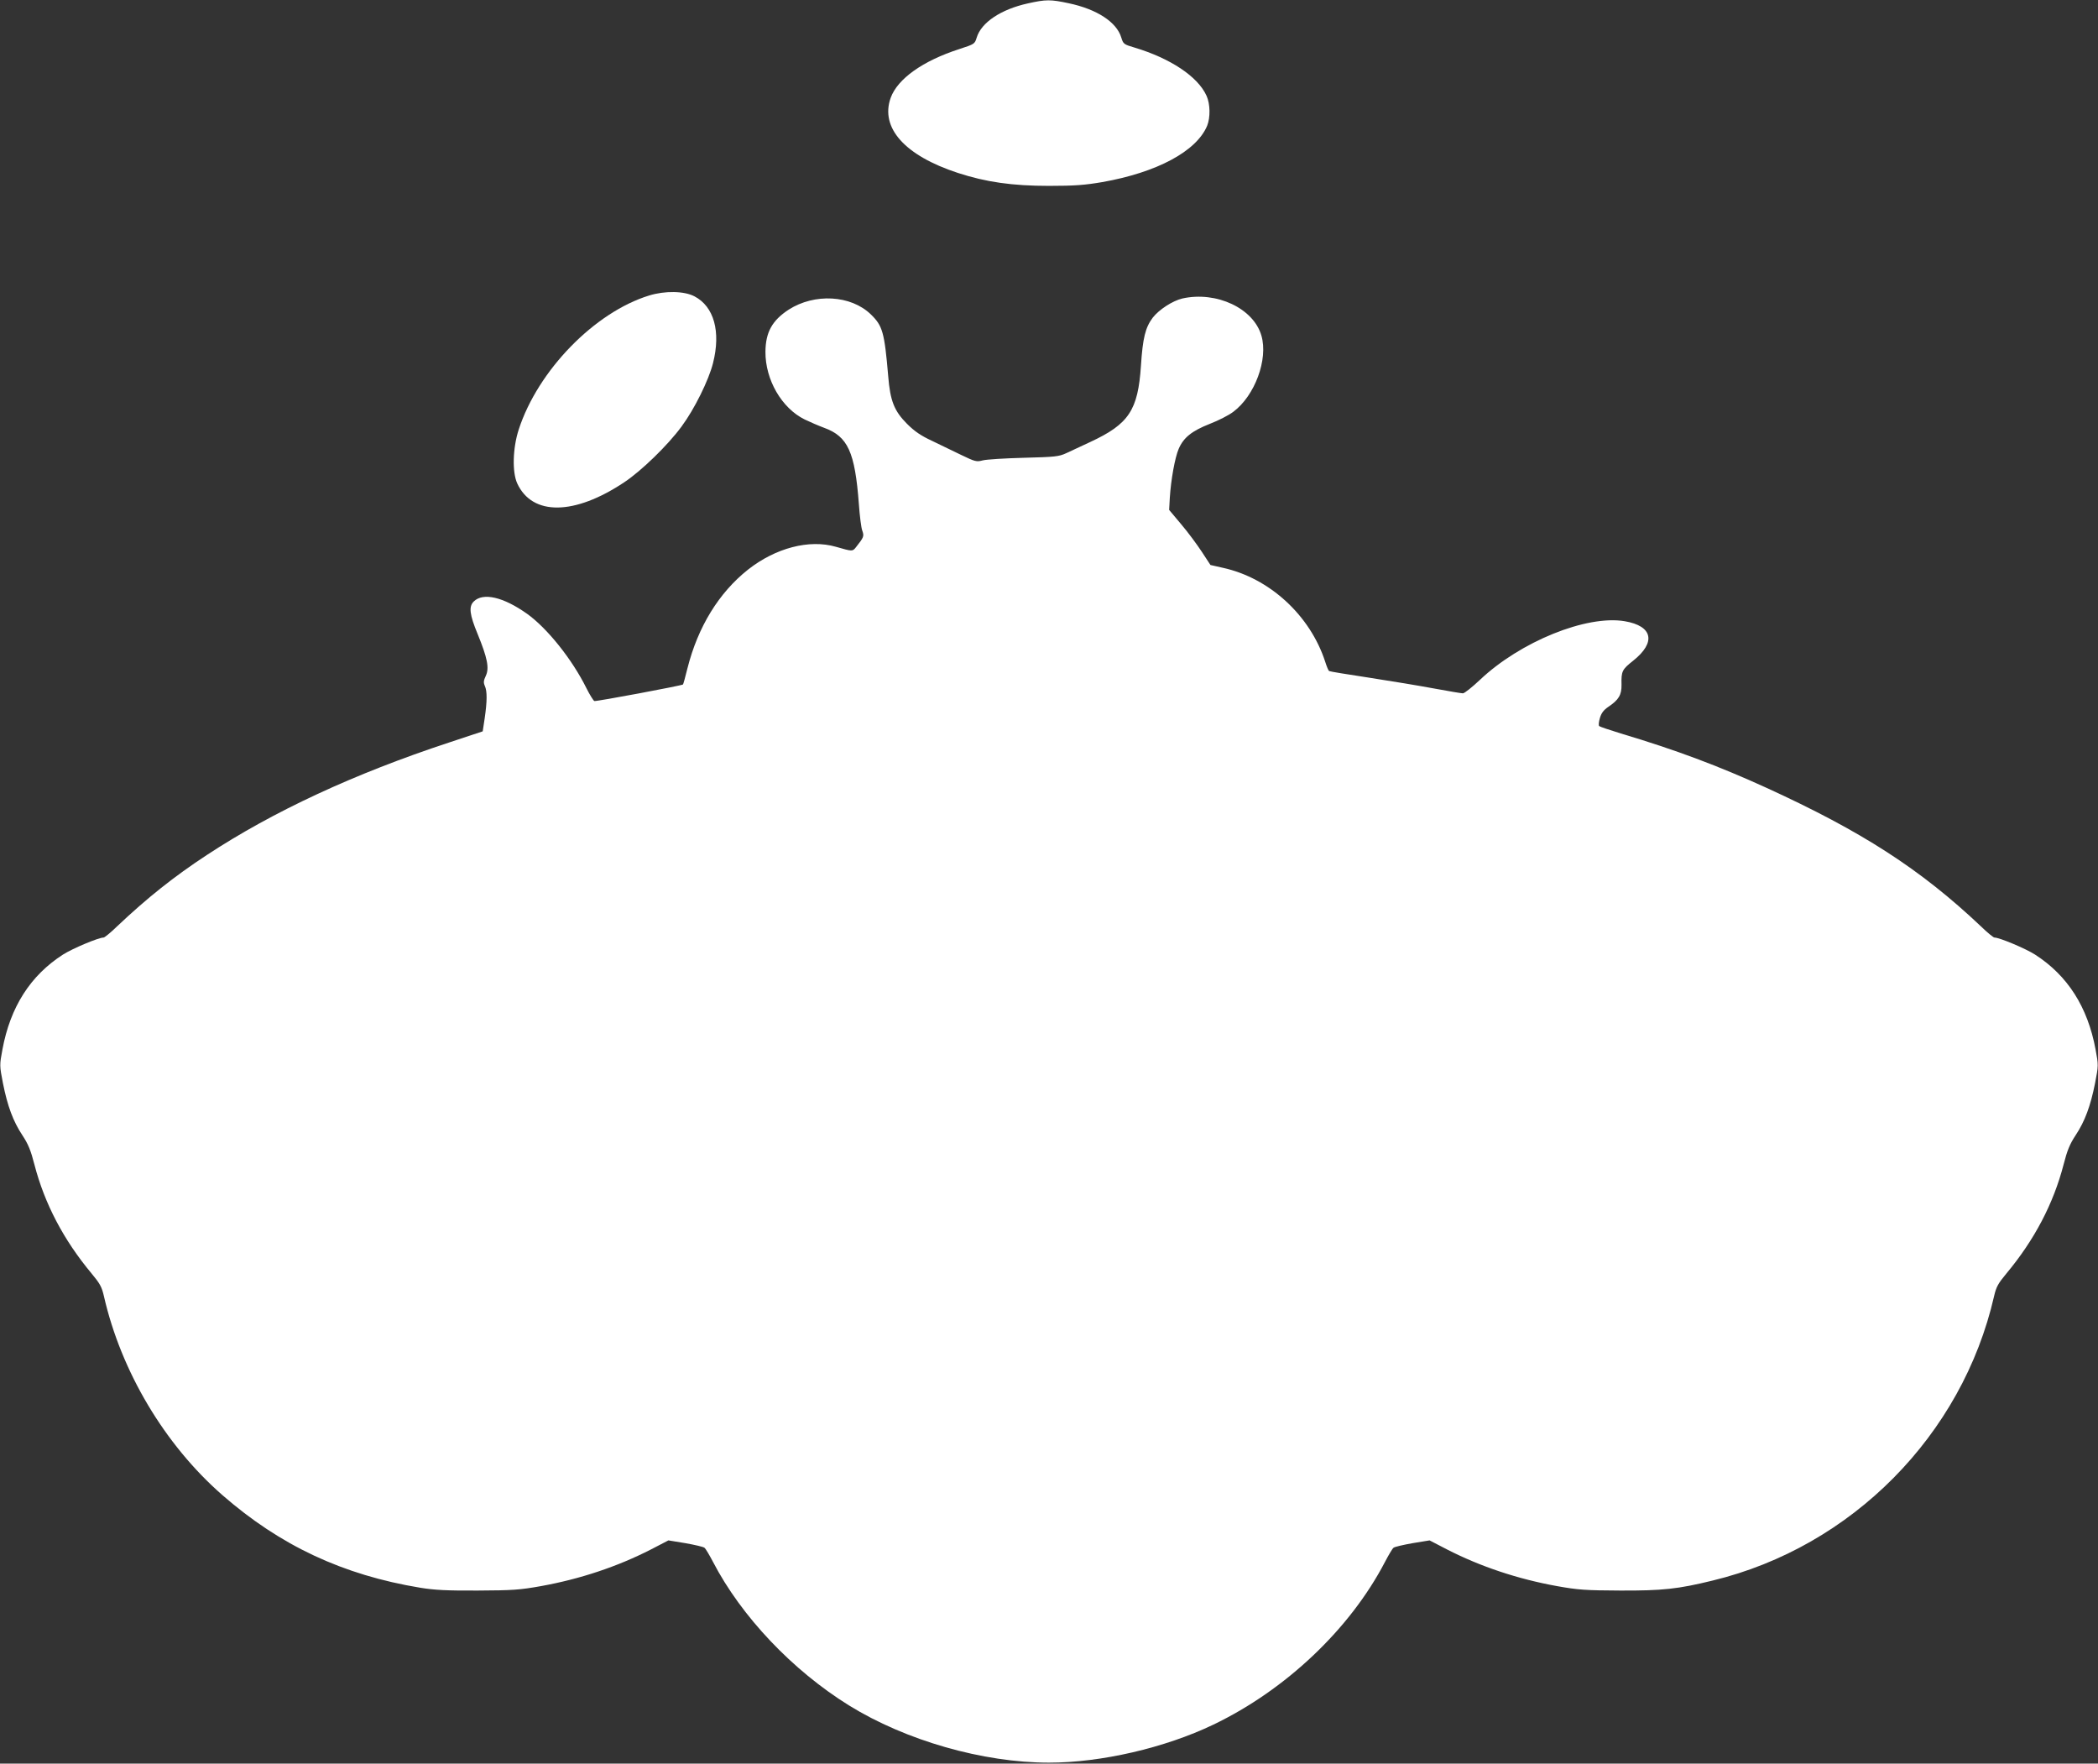 <?xml version="1.0" standalone="no"?>
<!DOCTYPE svg PUBLIC "-//W3C//DTD SVG 20010904//EN"
 "http://www.w3.org/TR/2001/REC-SVG-20010904/DTD/svg10.dtd">
<svg version="1.0" xmlns="http://www.w3.org/2000/svg"
 width="1280pt" height="1076pt" viewBox="0 0 1280 1076"
 preserveAspectRatio="xMidYMid meet">
<rect x="0" y="0" width="1280" height="1076" fill="#333333" stroke="none"/>
<g transform="translate(0,1076) scale(0.1,-0.1)"
fill="#ffffff" stroke="none">
<path d="M6270 10739 c-163 -36 -283 -116 -311 -208 -12 -39 -13 -40 -105 -70
-224 -72 -378 -182 -420 -298 -65 -183 86 -352 410 -458 172 -56 331 -79 556
-79 158 0 219 5 325 23 334 59 575 188 640 344 20 50 19 133 -4 183 -53 117
-220 228 -440 294 -65 19 -68 22 -80 61 -28 94 -149 173 -320 209 -112 24
-139 24 -251 -1z"/>
<path d="M3960 8957 c-332 -102 -678 -457 -795 -817 -37 -113 -41 -261 -9
-330 92 -198 349 -195 653 8 104 69 267 227 350 341 78 105 165 282 191 385
49 193 6 346 -113 408 -63 33 -180 35 -277 5z"/>
<path d="M7214 8939 c-60 -14 -143 -68 -181 -117 -45 -60 -61 -123 -72 -293
-18 -272 -74 -356 -308 -465 -54 -25 -120 -56 -148 -69 -46 -21 -68 -23 -260
-28 -115 -3 -228 -10 -250 -16 -37 -10 -47 -7 -130 33 -49 24 -130 63 -180 87
-67 31 -106 58 -151 103 -78 78 -103 140 -115 291 -23 269 -34 307 -106 377
-122 118 -343 130 -501 29 -101 -66 -141 -138 -142 -257 -1 -171 99 -344 239
-413 31 -15 84 -38 119 -51 145 -53 188 -147 212 -465 5 -71 14 -145 21 -163
12 -34 9 -40 -39 -101 -21 -26 -21 -26 -122 3 -163 47 -368 -7 -536 -139 -178
-141 -306 -349 -370 -603 -13 -53 -25 -96 -27 -98 -8 -7 -531 -105 -541 -101
-6 3 -28 38 -48 78 -87 176 -239 366 -362 454 -145 103 -269 132 -326 75 -31
-31 -25 -80 24 -198 60 -147 72 -208 50 -255 -14 -30 -15 -41 -6 -62 15 -32
14 -95 -1 -198 l-12 -79 -205 -68 c-577 -190 -1073 -420 -1479 -687 -198 -130
-362 -260 -547 -435 -39 -38 -76 -68 -82 -68 -31 0 -190 -67 -248 -104 -199
-128 -321 -320 -369 -578 -18 -96 -18 -99 3 -207 28 -140 62 -232 119 -318 35
-53 51 -92 73 -178 62 -239 178 -460 349 -665 50 -60 62 -81 75 -138 105 -460
371 -906 722 -1213 354 -309 736 -488 1209 -566 86 -14 162 -18 350 -17 212 1
257 4 385 27 239 43 467 119 672 224 l106 55 104 -17 c56 -10 109 -22 116 -28
7 -5 30 -44 52 -86 173 -333 485 -662 830 -876 346 -214 817 -349 1220 -349
317 0 707 90 1003 232 442 212 834 584 1047 993 22 42 45 81 52 86 7 6 60 18
116 28 l104 17 106 -55 c205 -105 433 -181 672 -224 128 -23 173 -26 385 -27
258 -1 352 9 564 61 848 205 1523 887 1717 1735 13 57 25 78 75 138 171 205
287 426 349 665 22 86 38 125 73 178 57 86 91 178 119 318 21 108 21 111 3
207 -48 258 -170 450 -369 578 -58 37 -217 104 -248 104 -6 0 -43 30 -82 68
-368 348 -725 579 -1312 847 -287 131 -550 230 -885 330 -68 21 -128 41 -132
45 -5 4 -3 26 4 49 9 31 23 49 52 69 63 42 81 73 80 134 -2 83 3 93 71 147
141 112 120 212 -52 241 -233 39 -637 -125 -883 -358 -48 -45 -94 -82 -104
-82 -9 0 -87 13 -173 29 -86 16 -265 46 -396 66 -132 20 -243 38 -247 41 -4 2
-15 28 -24 57 -92 283 -340 511 -625 573 l-75 17 -53 81 c-29 44 -85 120 -126
168 l-73 87 4 73 c7 111 31 245 54 299 30 70 81 110 190 153 52 20 117 53 144
74 131 98 213 320 171 464 -48 167 -274 273 -482 227z"/>
</g>
</svg>
